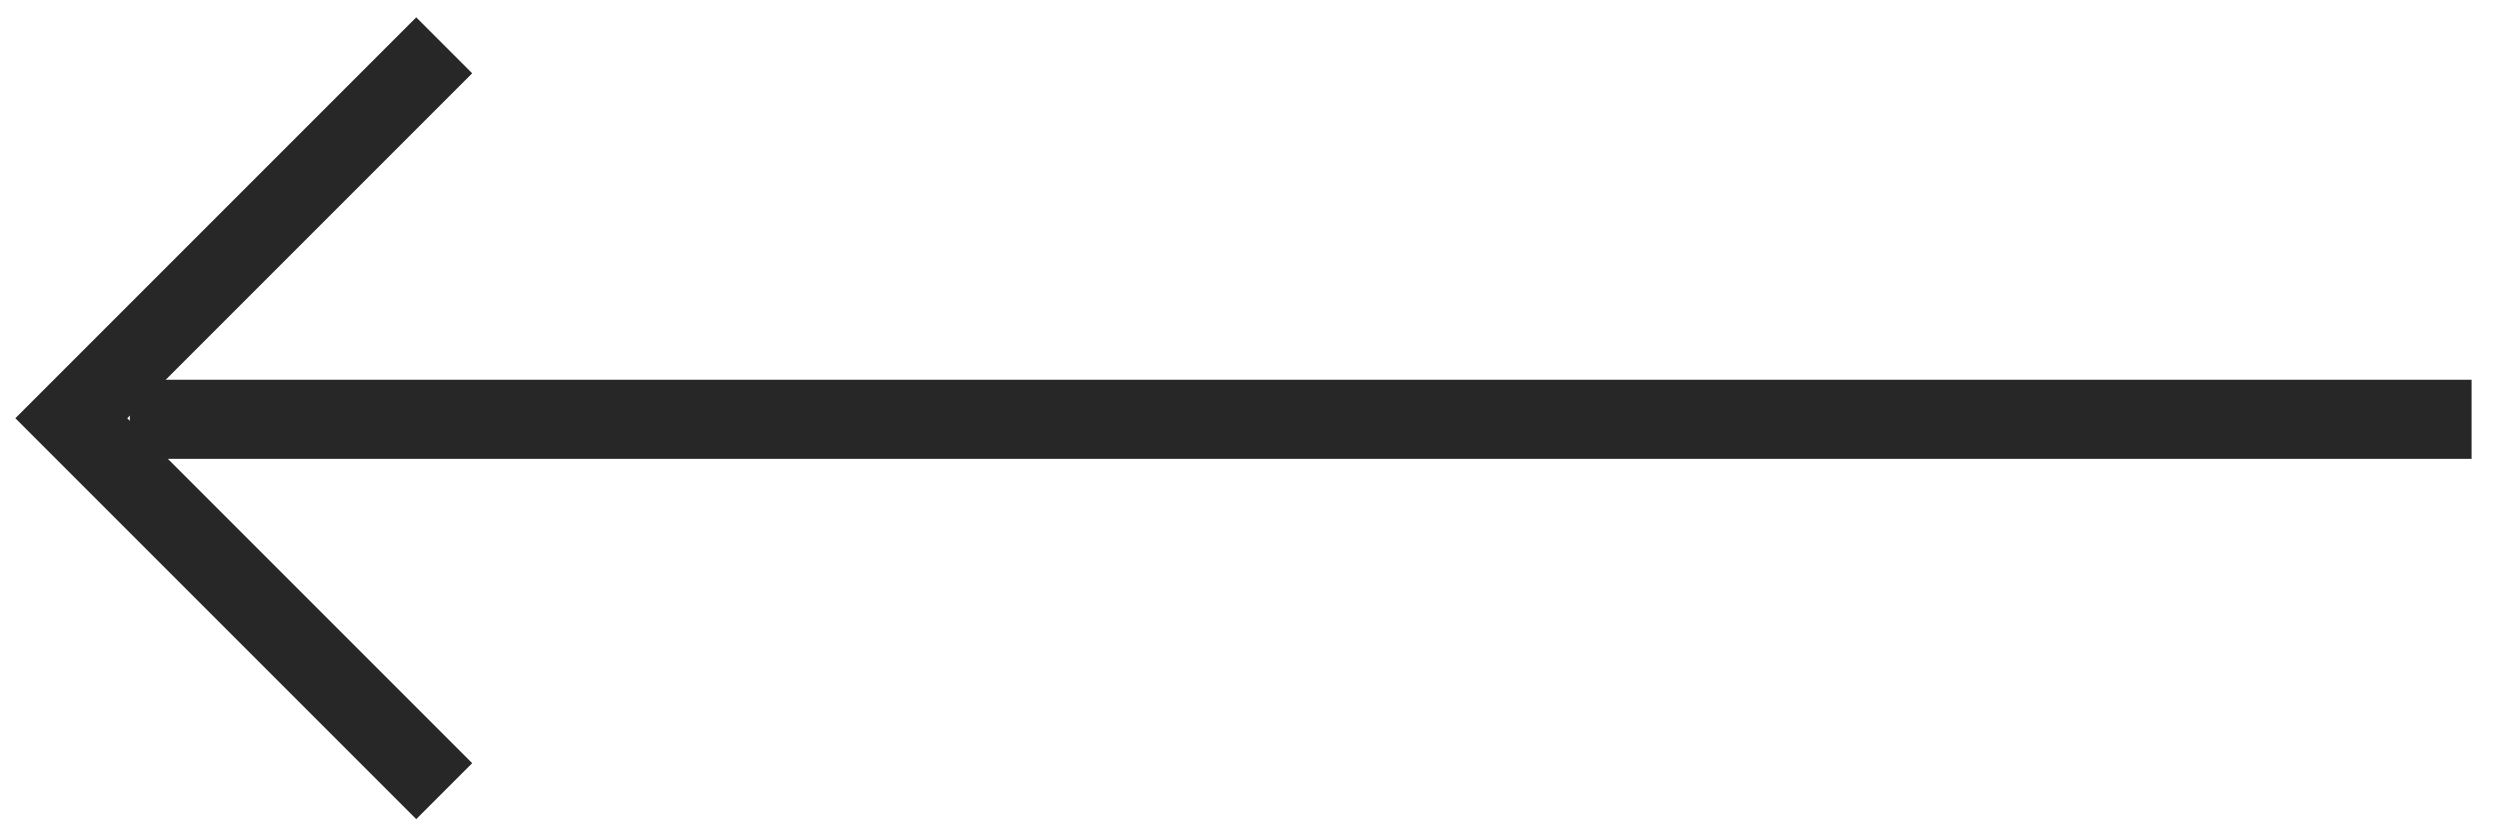 <svg width="79" height="26" viewBox="0 0 79 26" fill="none" xmlns="http://www.w3.org/2000/svg">
<path d="M14.037 25L2.253 13.216L14.037 1.432" stroke="#272727" stroke-width="2.5"/>
<rect x="4.102" y="12" width="74" height="2.5" fill="#272727"/>
</svg>
